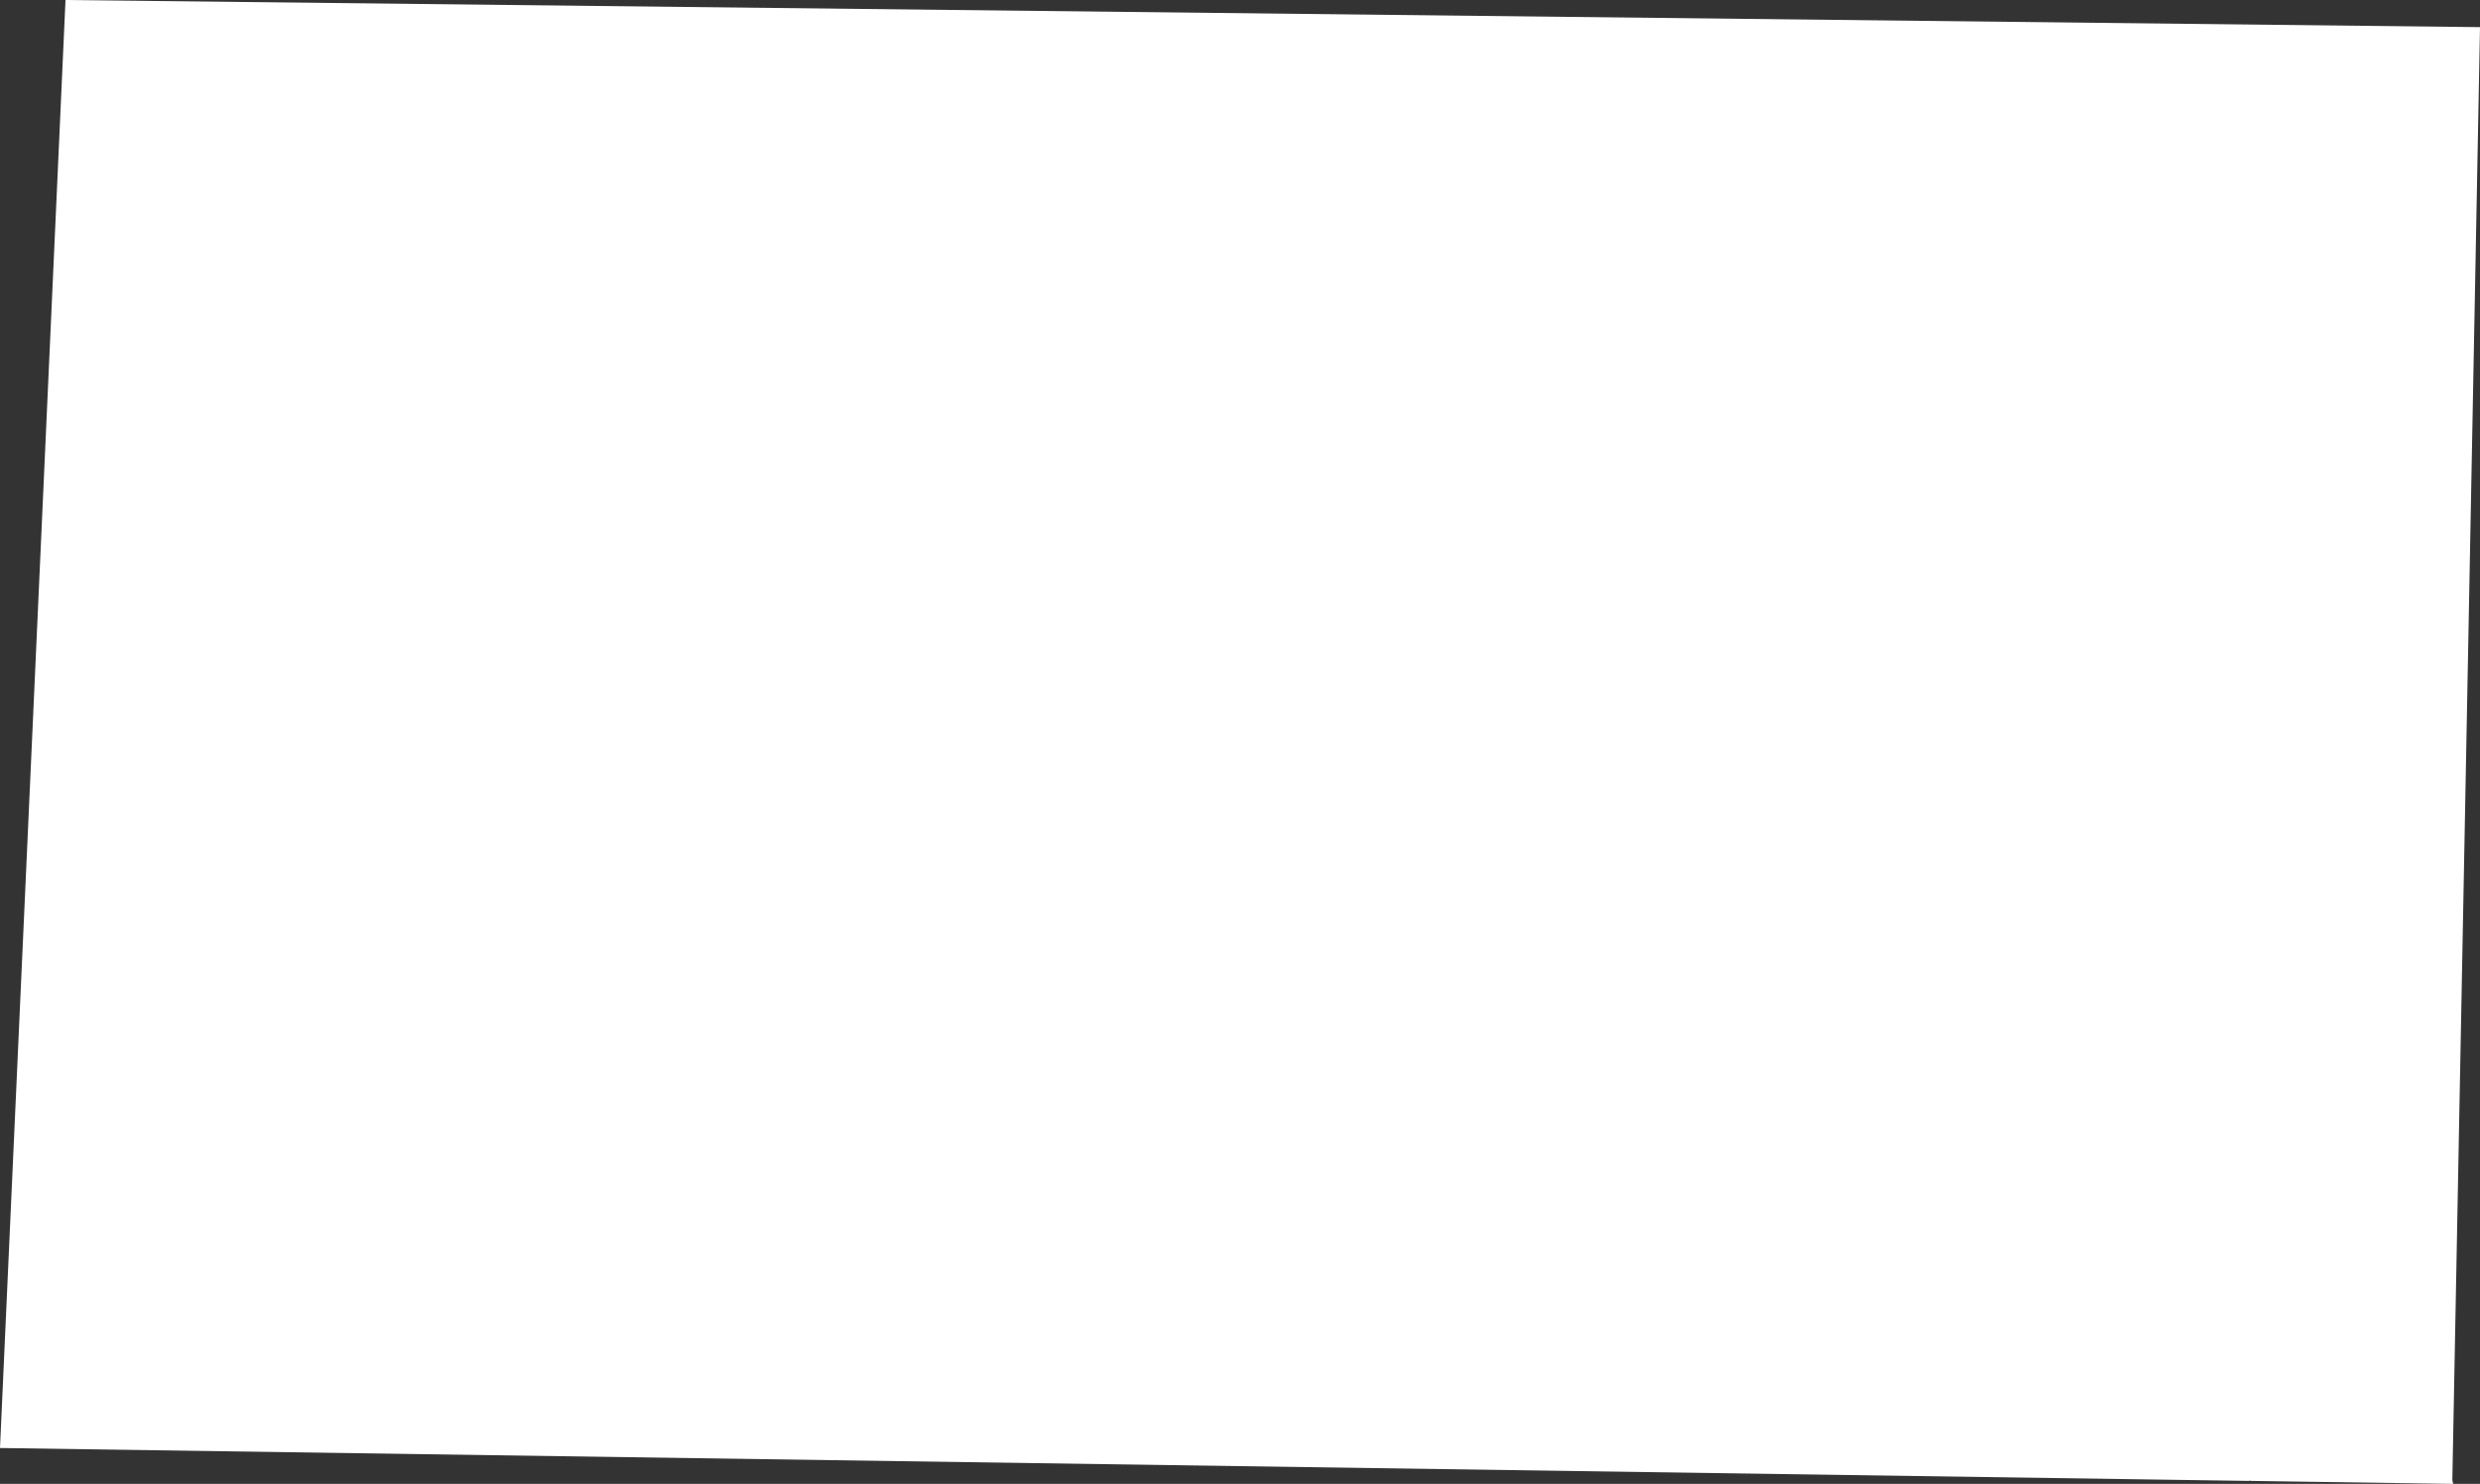 <?xml version="1.0" encoding="UTF-8"?>
<svg id="outer-layer" xmlns="http://www.w3.org/2000/svg" viewBox="0 0 300.59 179.86">
  <rect x="0" y="0" width="300.59" height="179.86" fill="#333333" stroke="none"/>
  <path id="cc-3" d="M272.71,179.47c.06,0,.11.03.17.03l24.46.36c-.03-.19-.11-.37-.1-.57l3.35-176L7.94,0,0,175.51l272.56,3.99c.05,0,.1-.03.15-.03Z" style="fill: #fff;"/>
</svg>